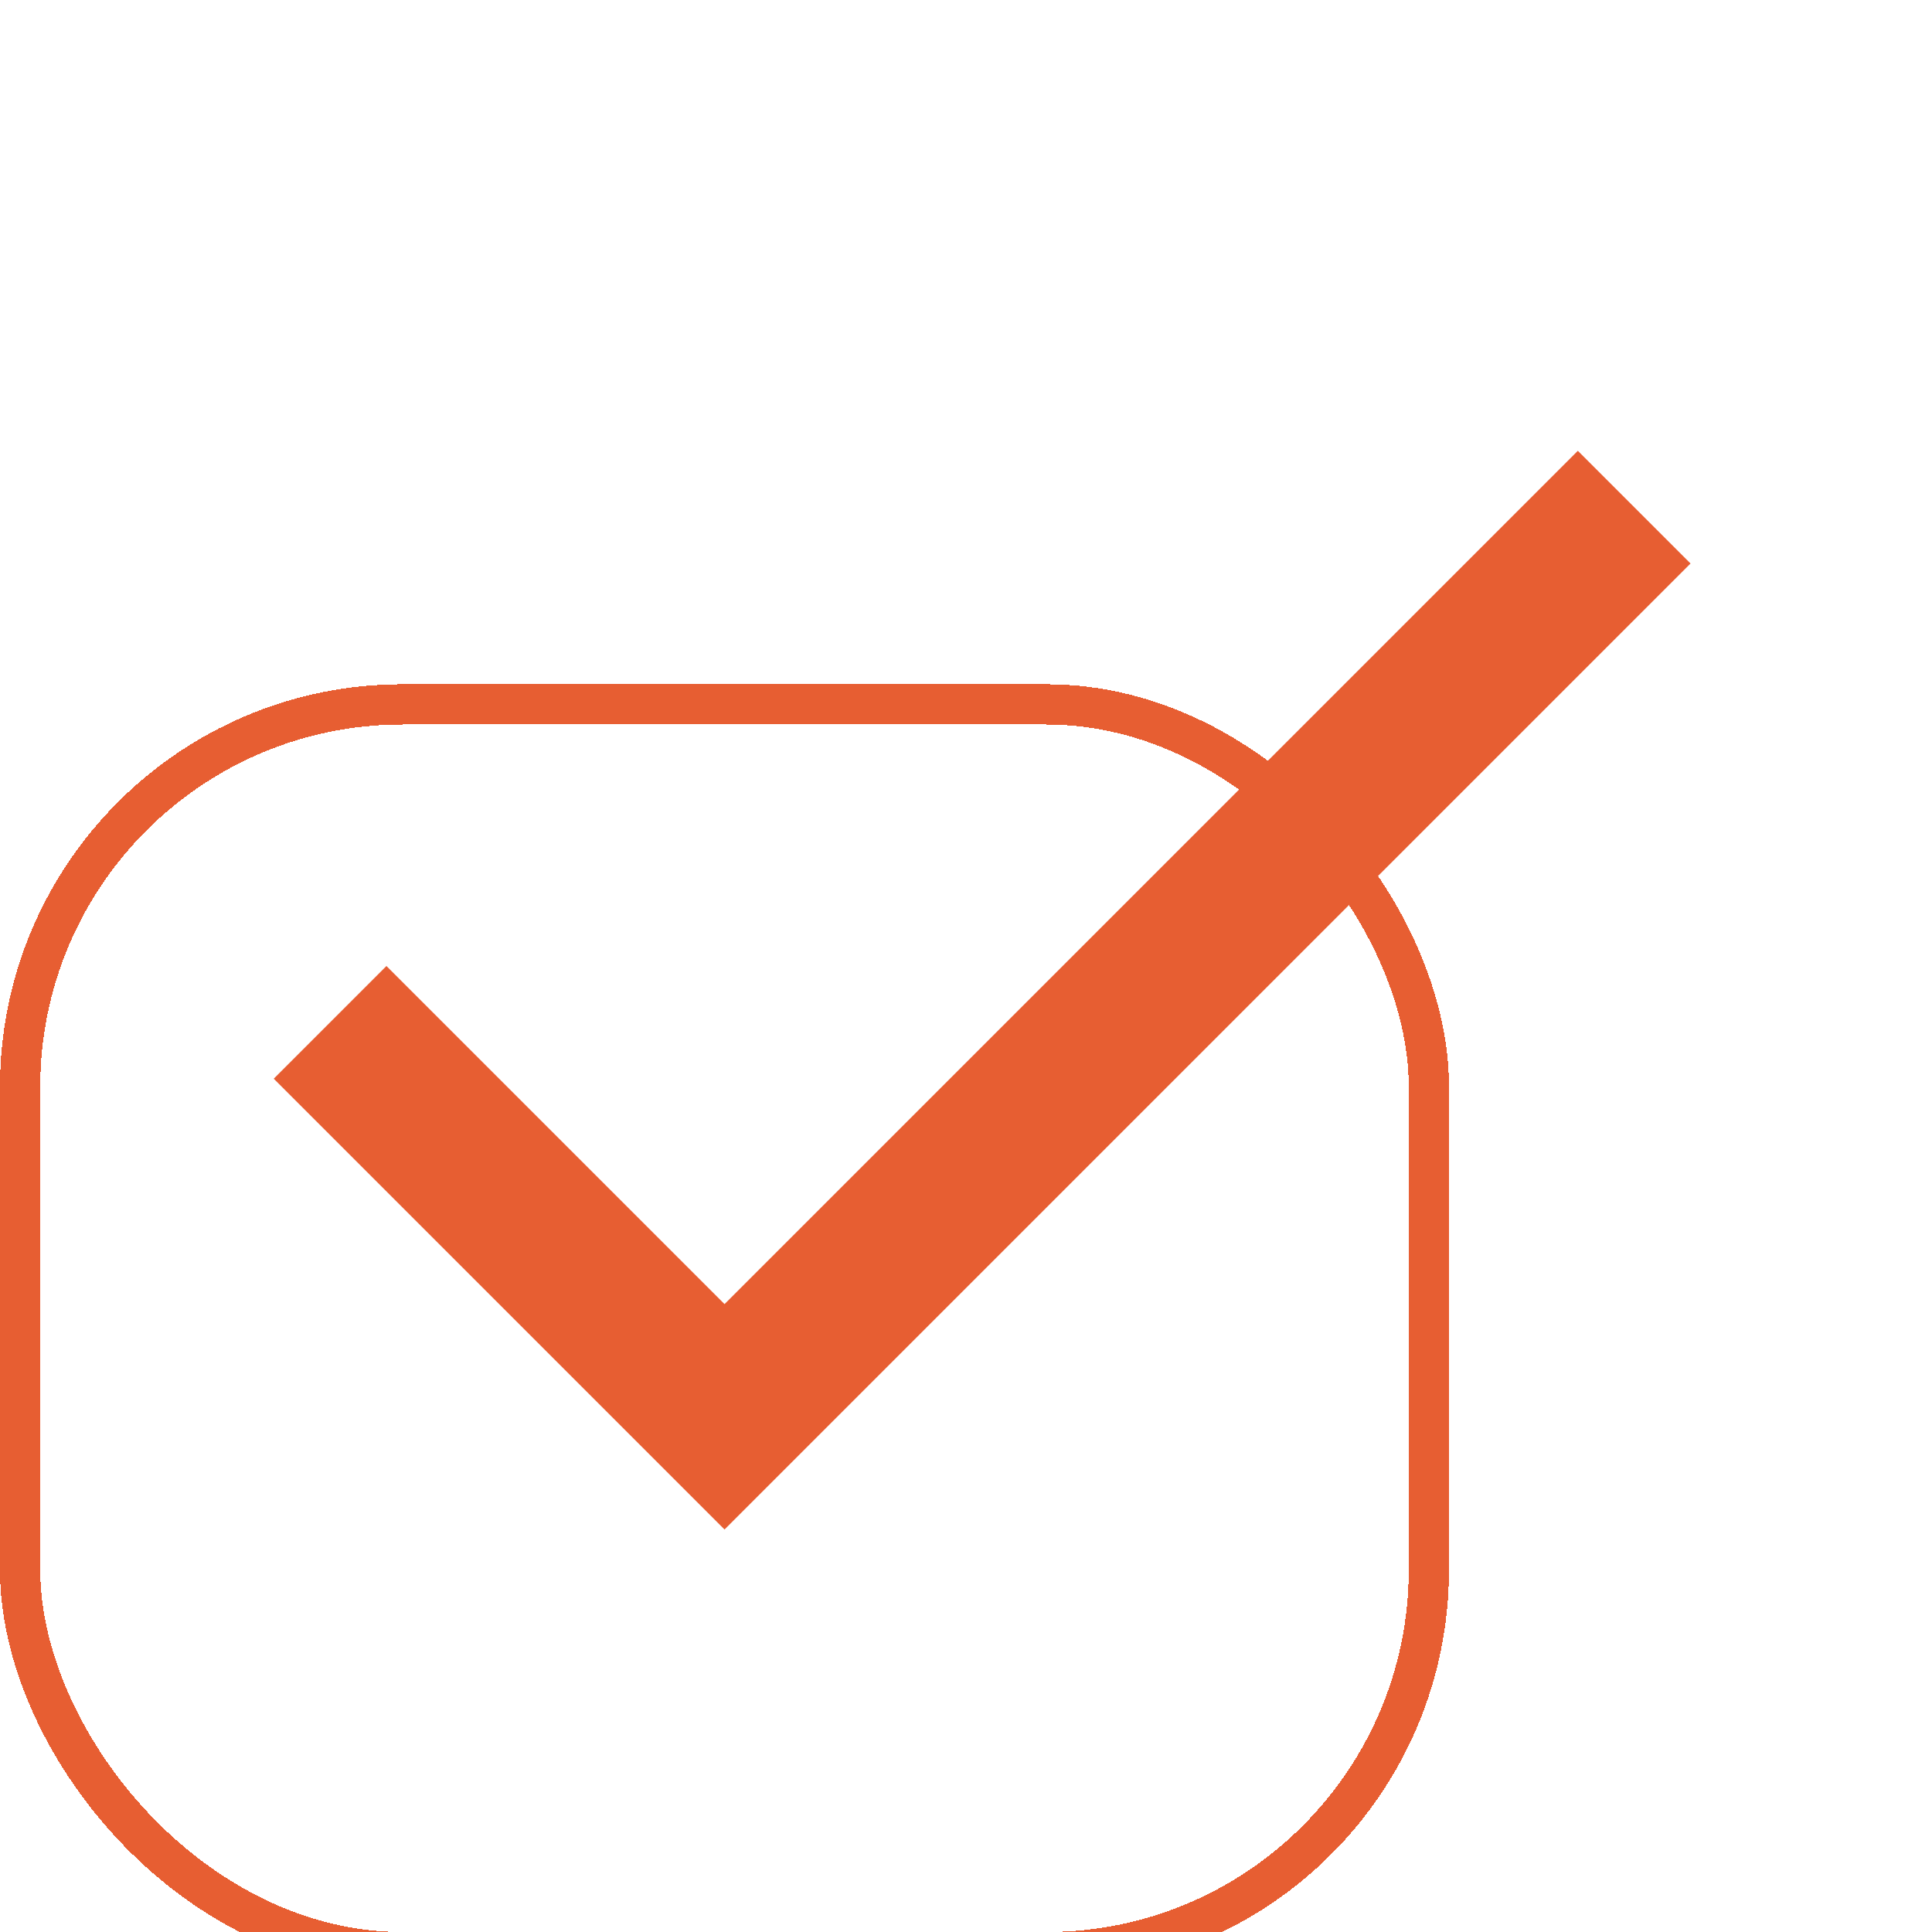 <?xml version="1.0" encoding="UTF-8"?> <svg xmlns="http://www.w3.org/2000/svg" width="48" height="48" viewBox="0 0 48 48" fill="none"><g clip-path="url(#clip0_1101_254)"><path d="M18.001 32.4L9.601 24L6.801 26.8L18.001 38L42.001 14L39.201 11.2L18.001 32.4Z" fill="#E75E32"></path><g filter="url(#filter0_d_1101_254)"><rect x="0.5" y="13.5" width="35" height="31" rx="9.5" stroke="#E75E32" shape-rendering="crispEdges"></rect></g></g><defs><filter id="filter0_d_1101_254" x="-4" y="13" width="44" height="40" filterUnits="userSpaceOnUse" color-interpolation-filters="sRGB"><feFlood flood-opacity="0" result="BackgroundImageFix"></feFlood><feColorMatrix in="SourceAlpha" type="matrix" values="0 0 0 0 0 0 0 0 0 0 0 0 0 0 0 0 0 0 127 0" result="hardAlpha"></feColorMatrix><feOffset dy="4"></feOffset><feGaussianBlur stdDeviation="2"></feGaussianBlur><feComposite in2="hardAlpha" operator="out"></feComposite><feColorMatrix type="matrix" values="0 0 0 0 0 0 0 0 0 0 0 0 0 0 0 0 0 0 0.25 0"></feColorMatrix><feBlend mode="normal" in2="BackgroundImageFix" result="effect1_dropShadow_1101_254"></feBlend><feBlend mode="normal" in="SourceGraphic" in2="effect1_dropShadow_1101_254" result="shape"></feBlend></filter><clipPath id="clip0_1101_254"><rect width="48" height="48" fill="white"></rect></clipPath></defs></svg> 